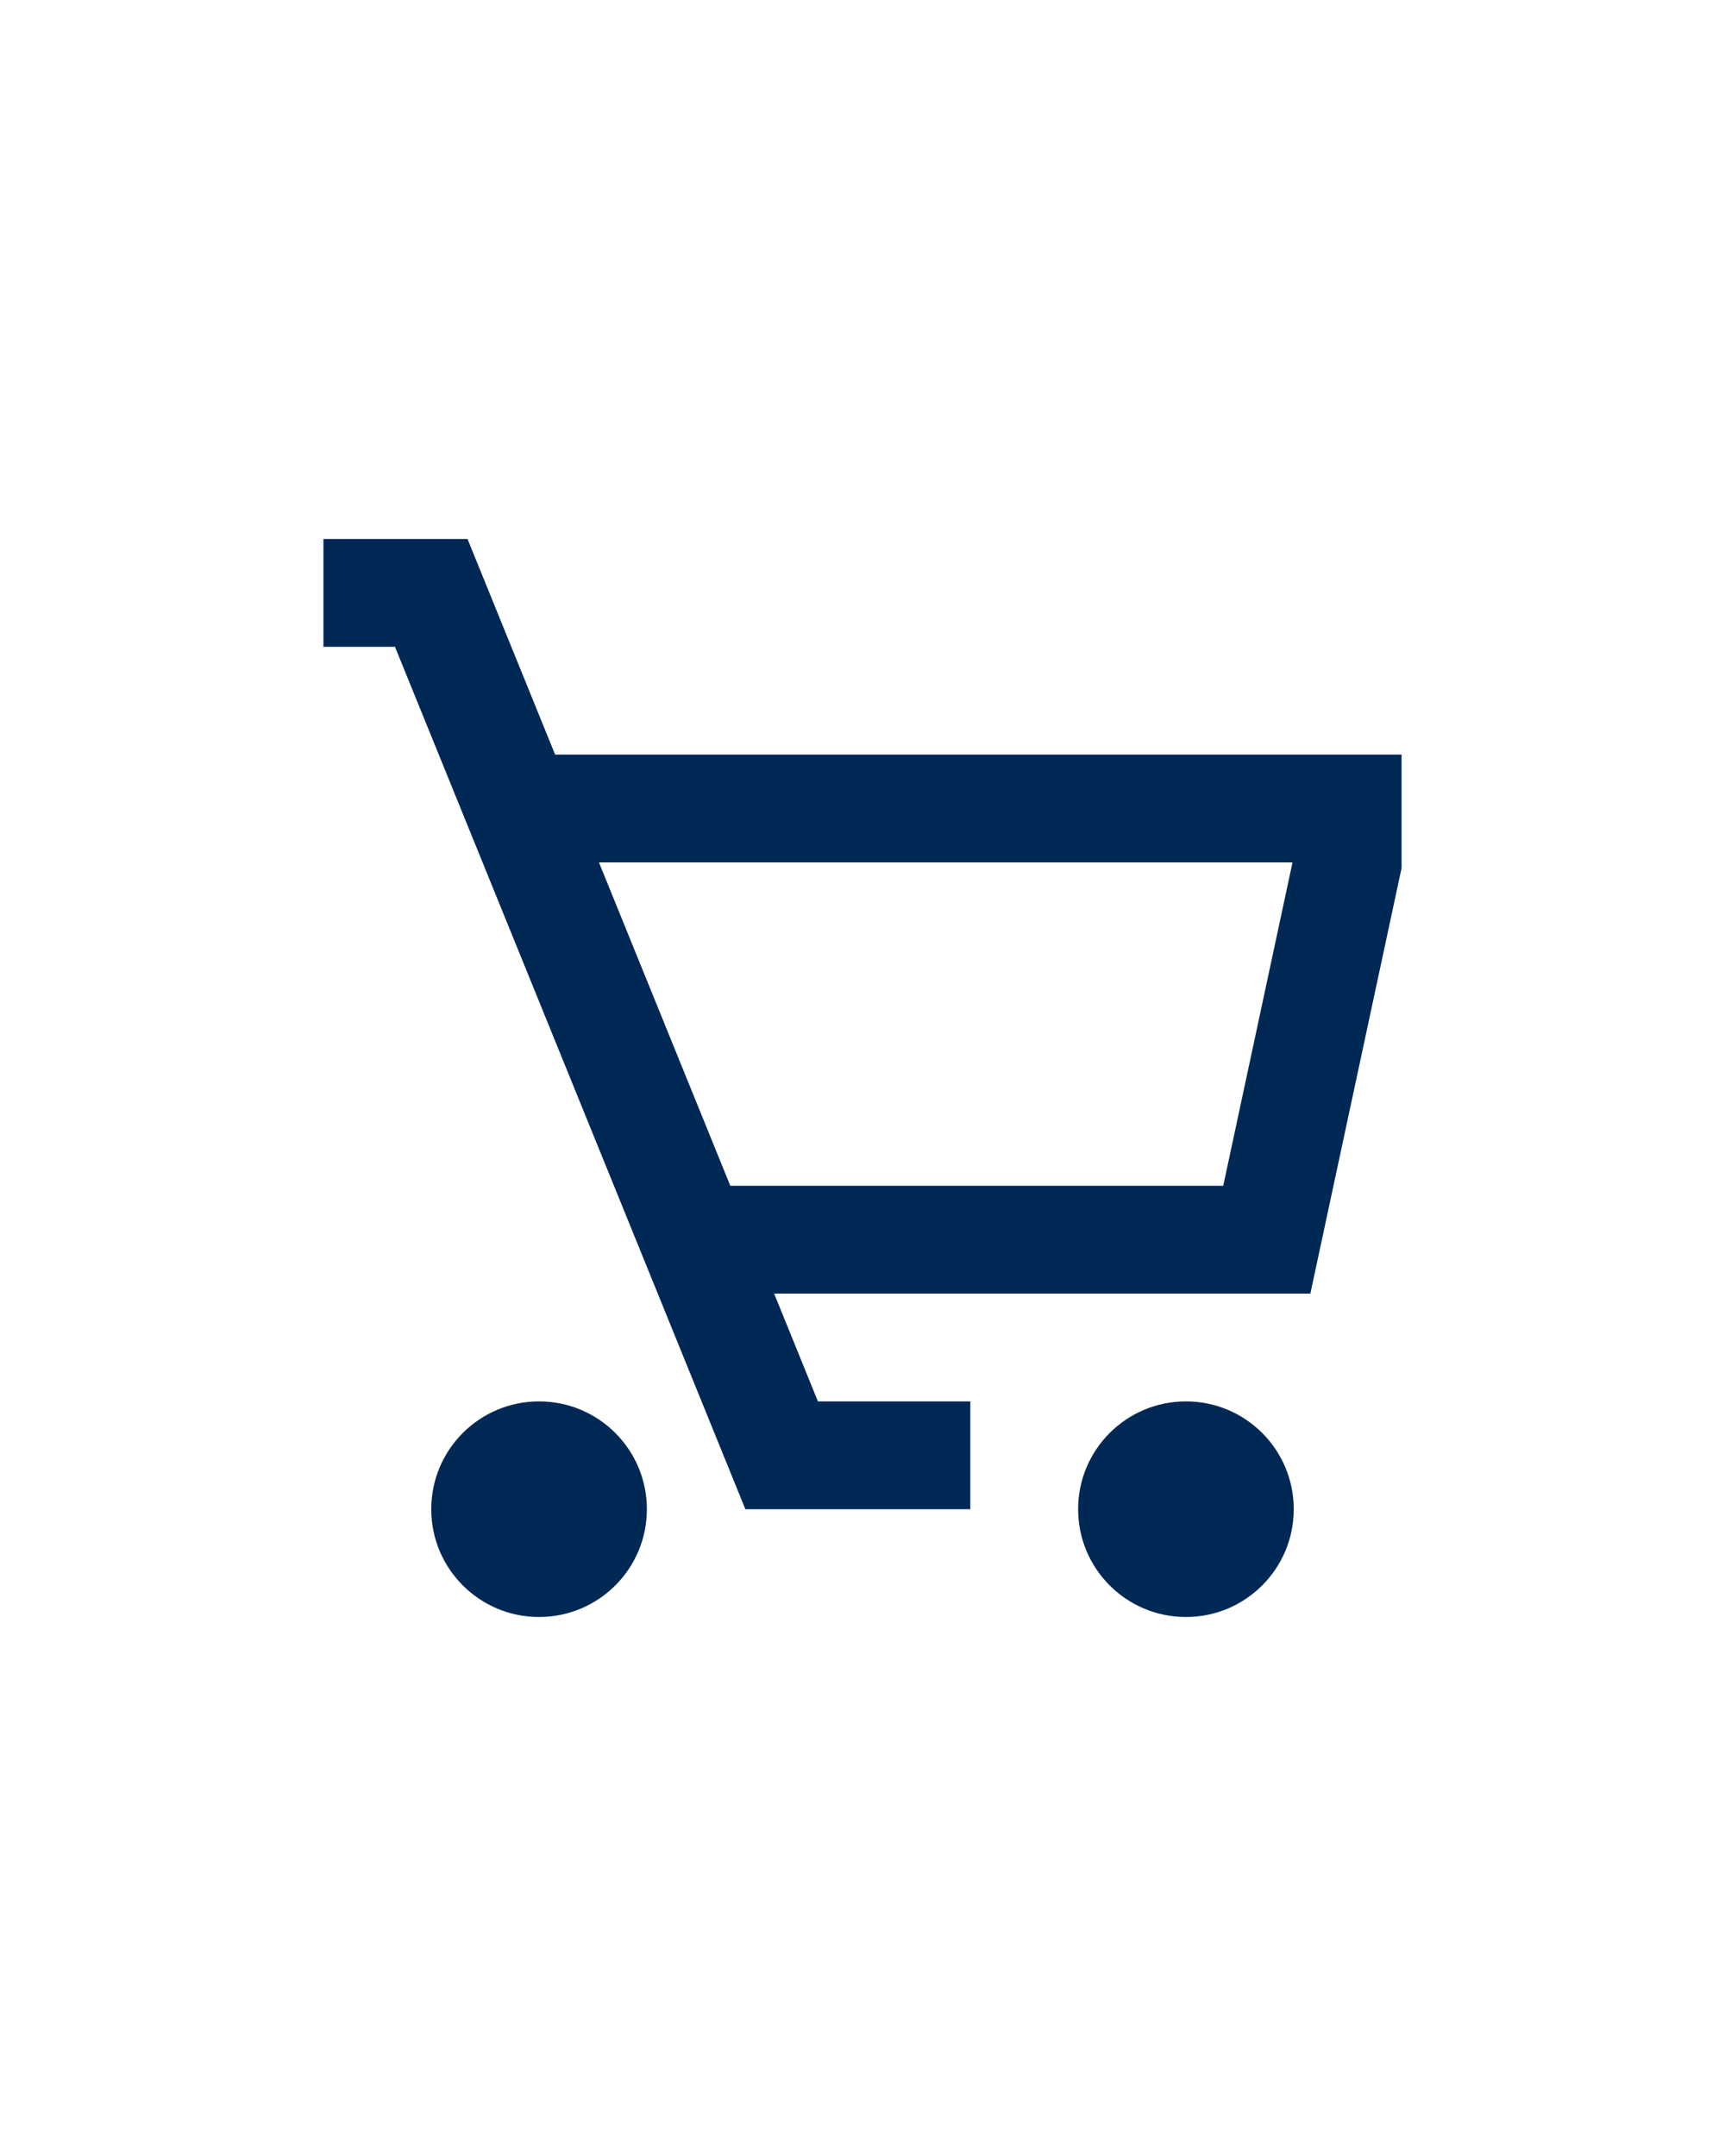 <svg width="32" height="40" viewBox="0 0 32 40" fill="none" xmlns="http://www.w3.org/2000/svg">
    <path fill-rule="evenodd" clip-rule="evenodd" d="M7.327 12H6V10H8.673L10.298 14H26V16.106L24.308 24H14.361L15.173 26H18V28H13.827L7.327 12ZM13.548 22H22.692L23.977 16H11.111L13.548 22ZM22 30C23.105 30 24 29.105 24 28C24 26.895 23.105 26 22 26C20.895 26 20 26.895 20 28C20 29.105 20.895 30 22 30ZM12 28C12 29.105 11.105 30 10 30C8.895 30 8 29.105 8 28C8 26.895 8.895 26 10 26C11.105 26 12 26.895 12 28Z" fill="#002855"/>
</svg>
